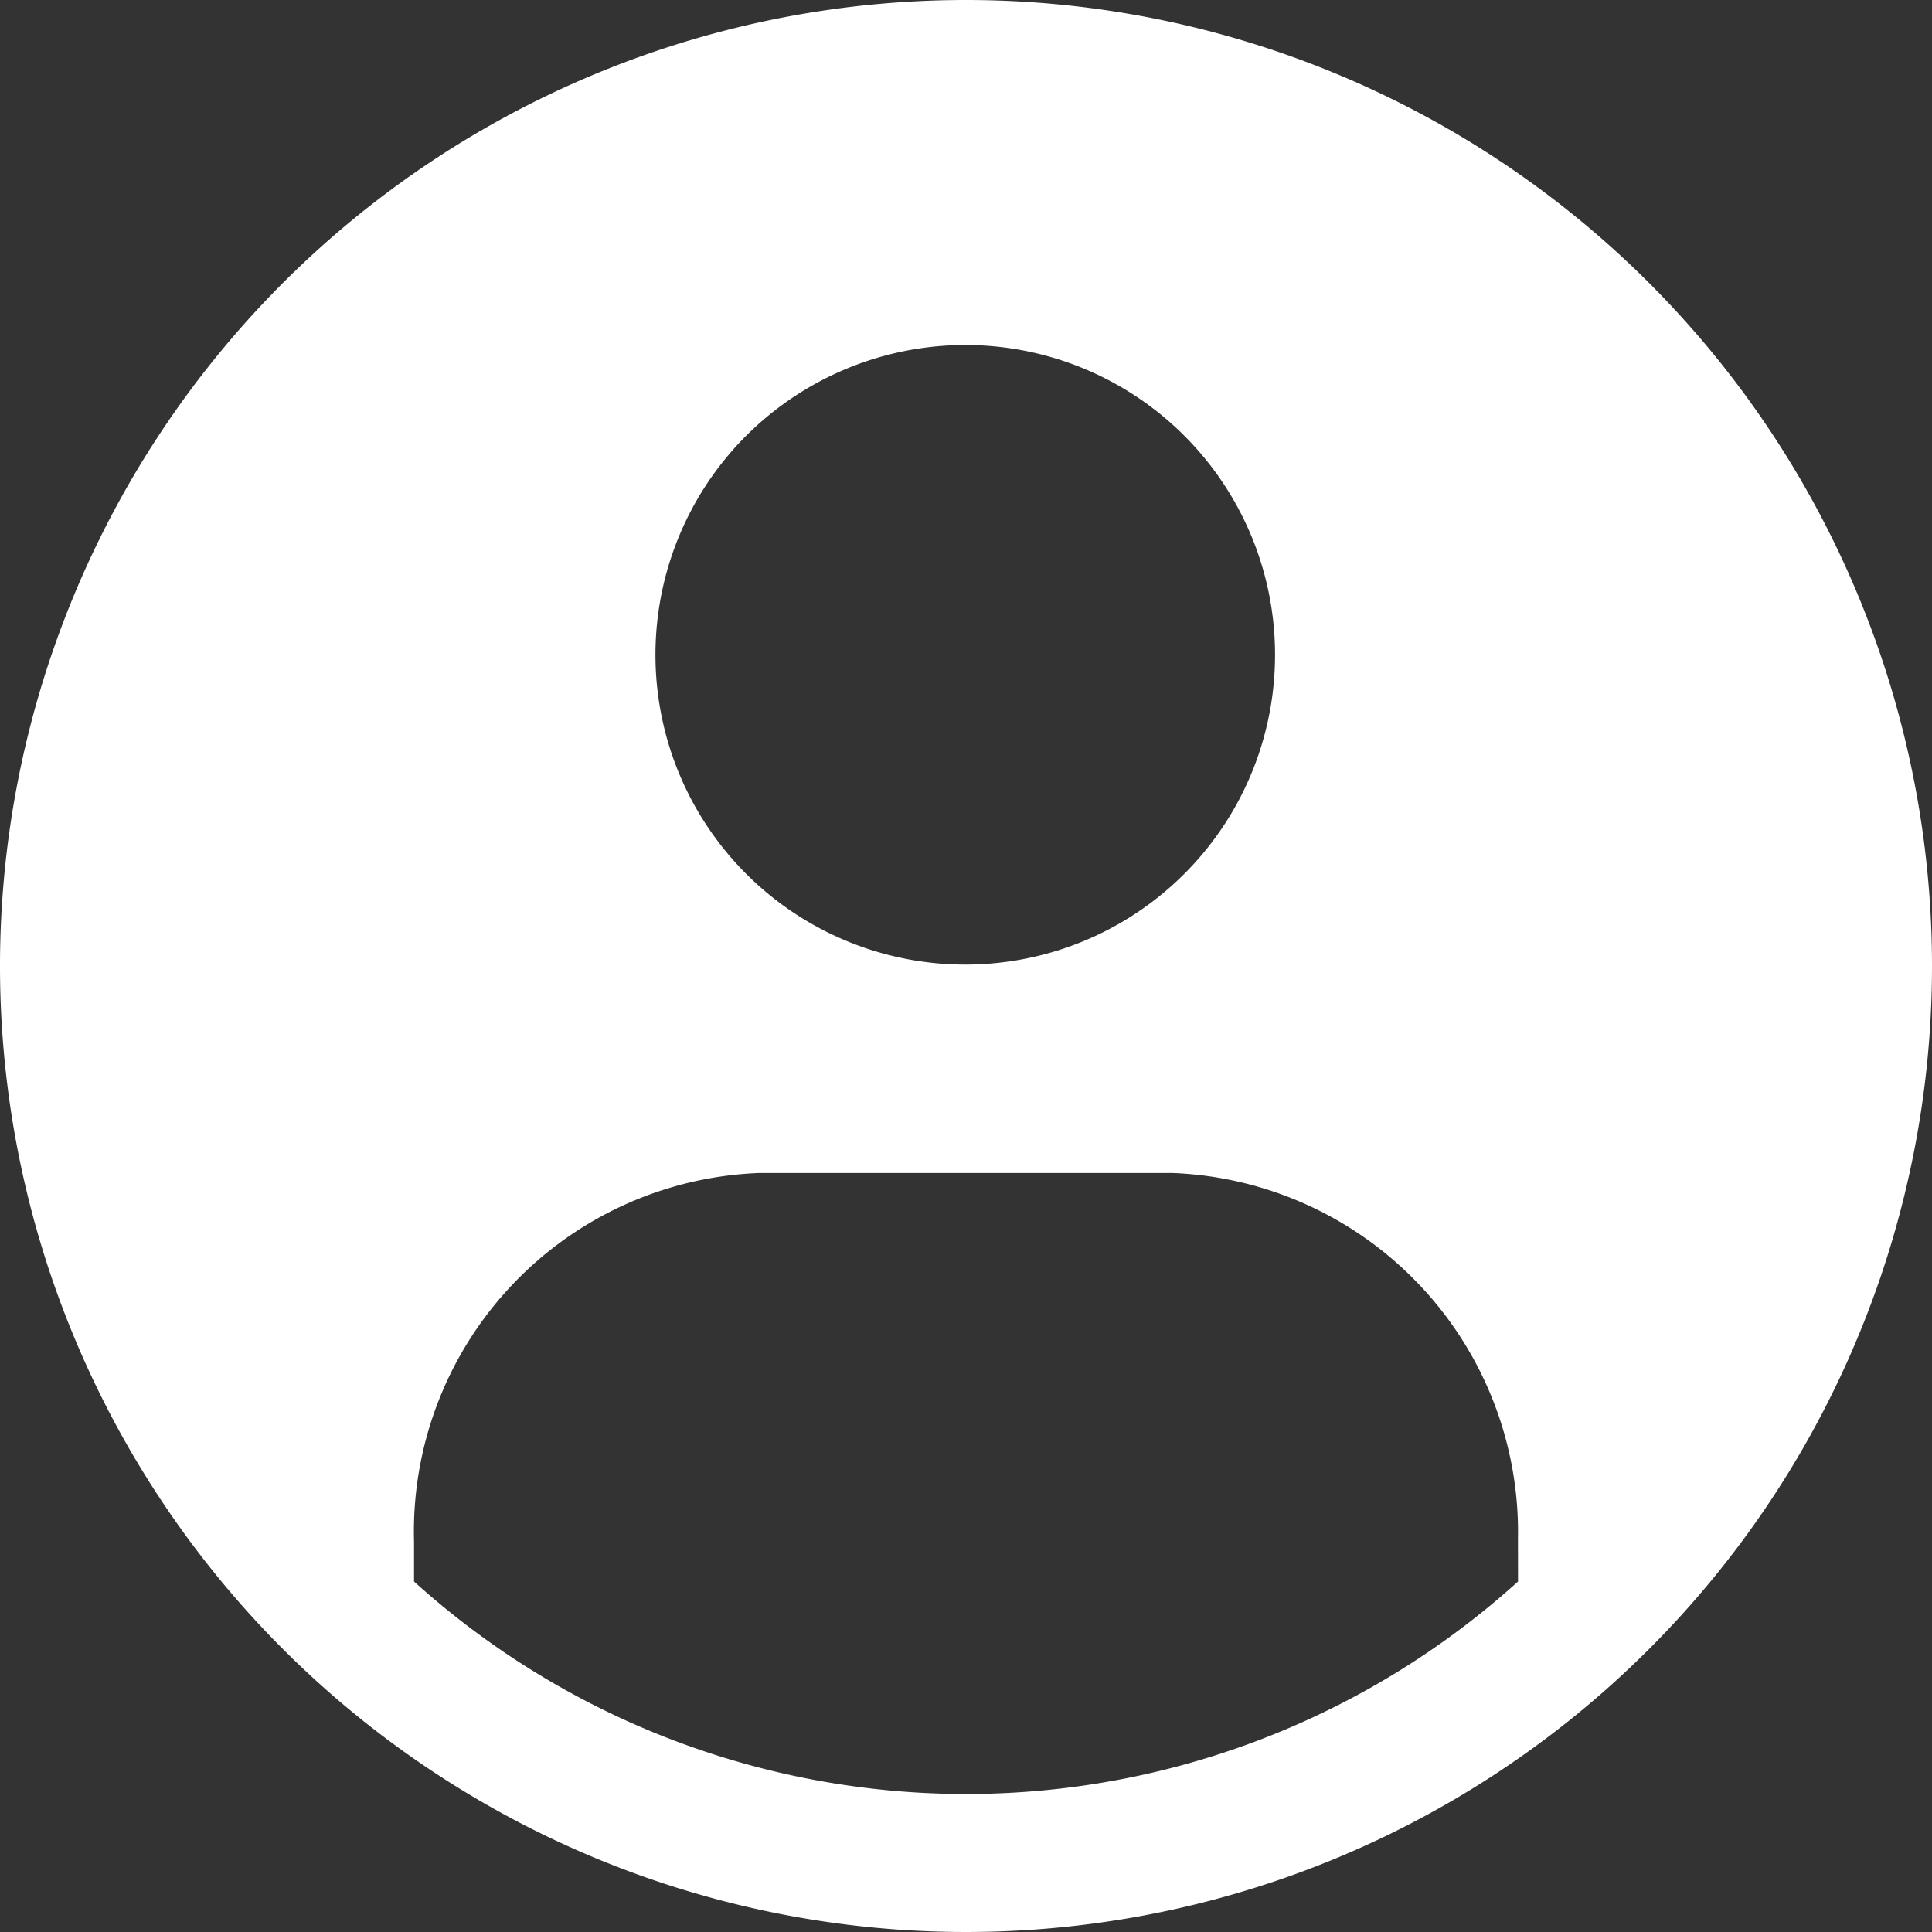 <svg xmlns="http://www.w3.org/2000/svg" width="30.34" height="30.34" viewBox="0 0 30.34 30.34">
  <rect x="0" y="0" width="30.34" height="30.34" fill="#333333" stroke="none"/>
  <path id="assinante_icon" d="M17.42,2.25A15.17,15.17,0,1,0,32.59,17.42,15.17,15.17,0,0,0,17.42,2.25Zm0,5.418a4.865,4.865,0,1,1-3.452,1.425A4.877,4.877,0,0,1,17.42,7.668Zm8.669,19.418a12.927,12.927,0,0,1-17.337,0v-.628a5.635,5.635,0,0,1,5.418-5.787h6.5a5.645,5.645,0,0,1,5.418,5.754Z" transform="translate(-2.25 -2.25)" fill="#fff"/>
</svg>
